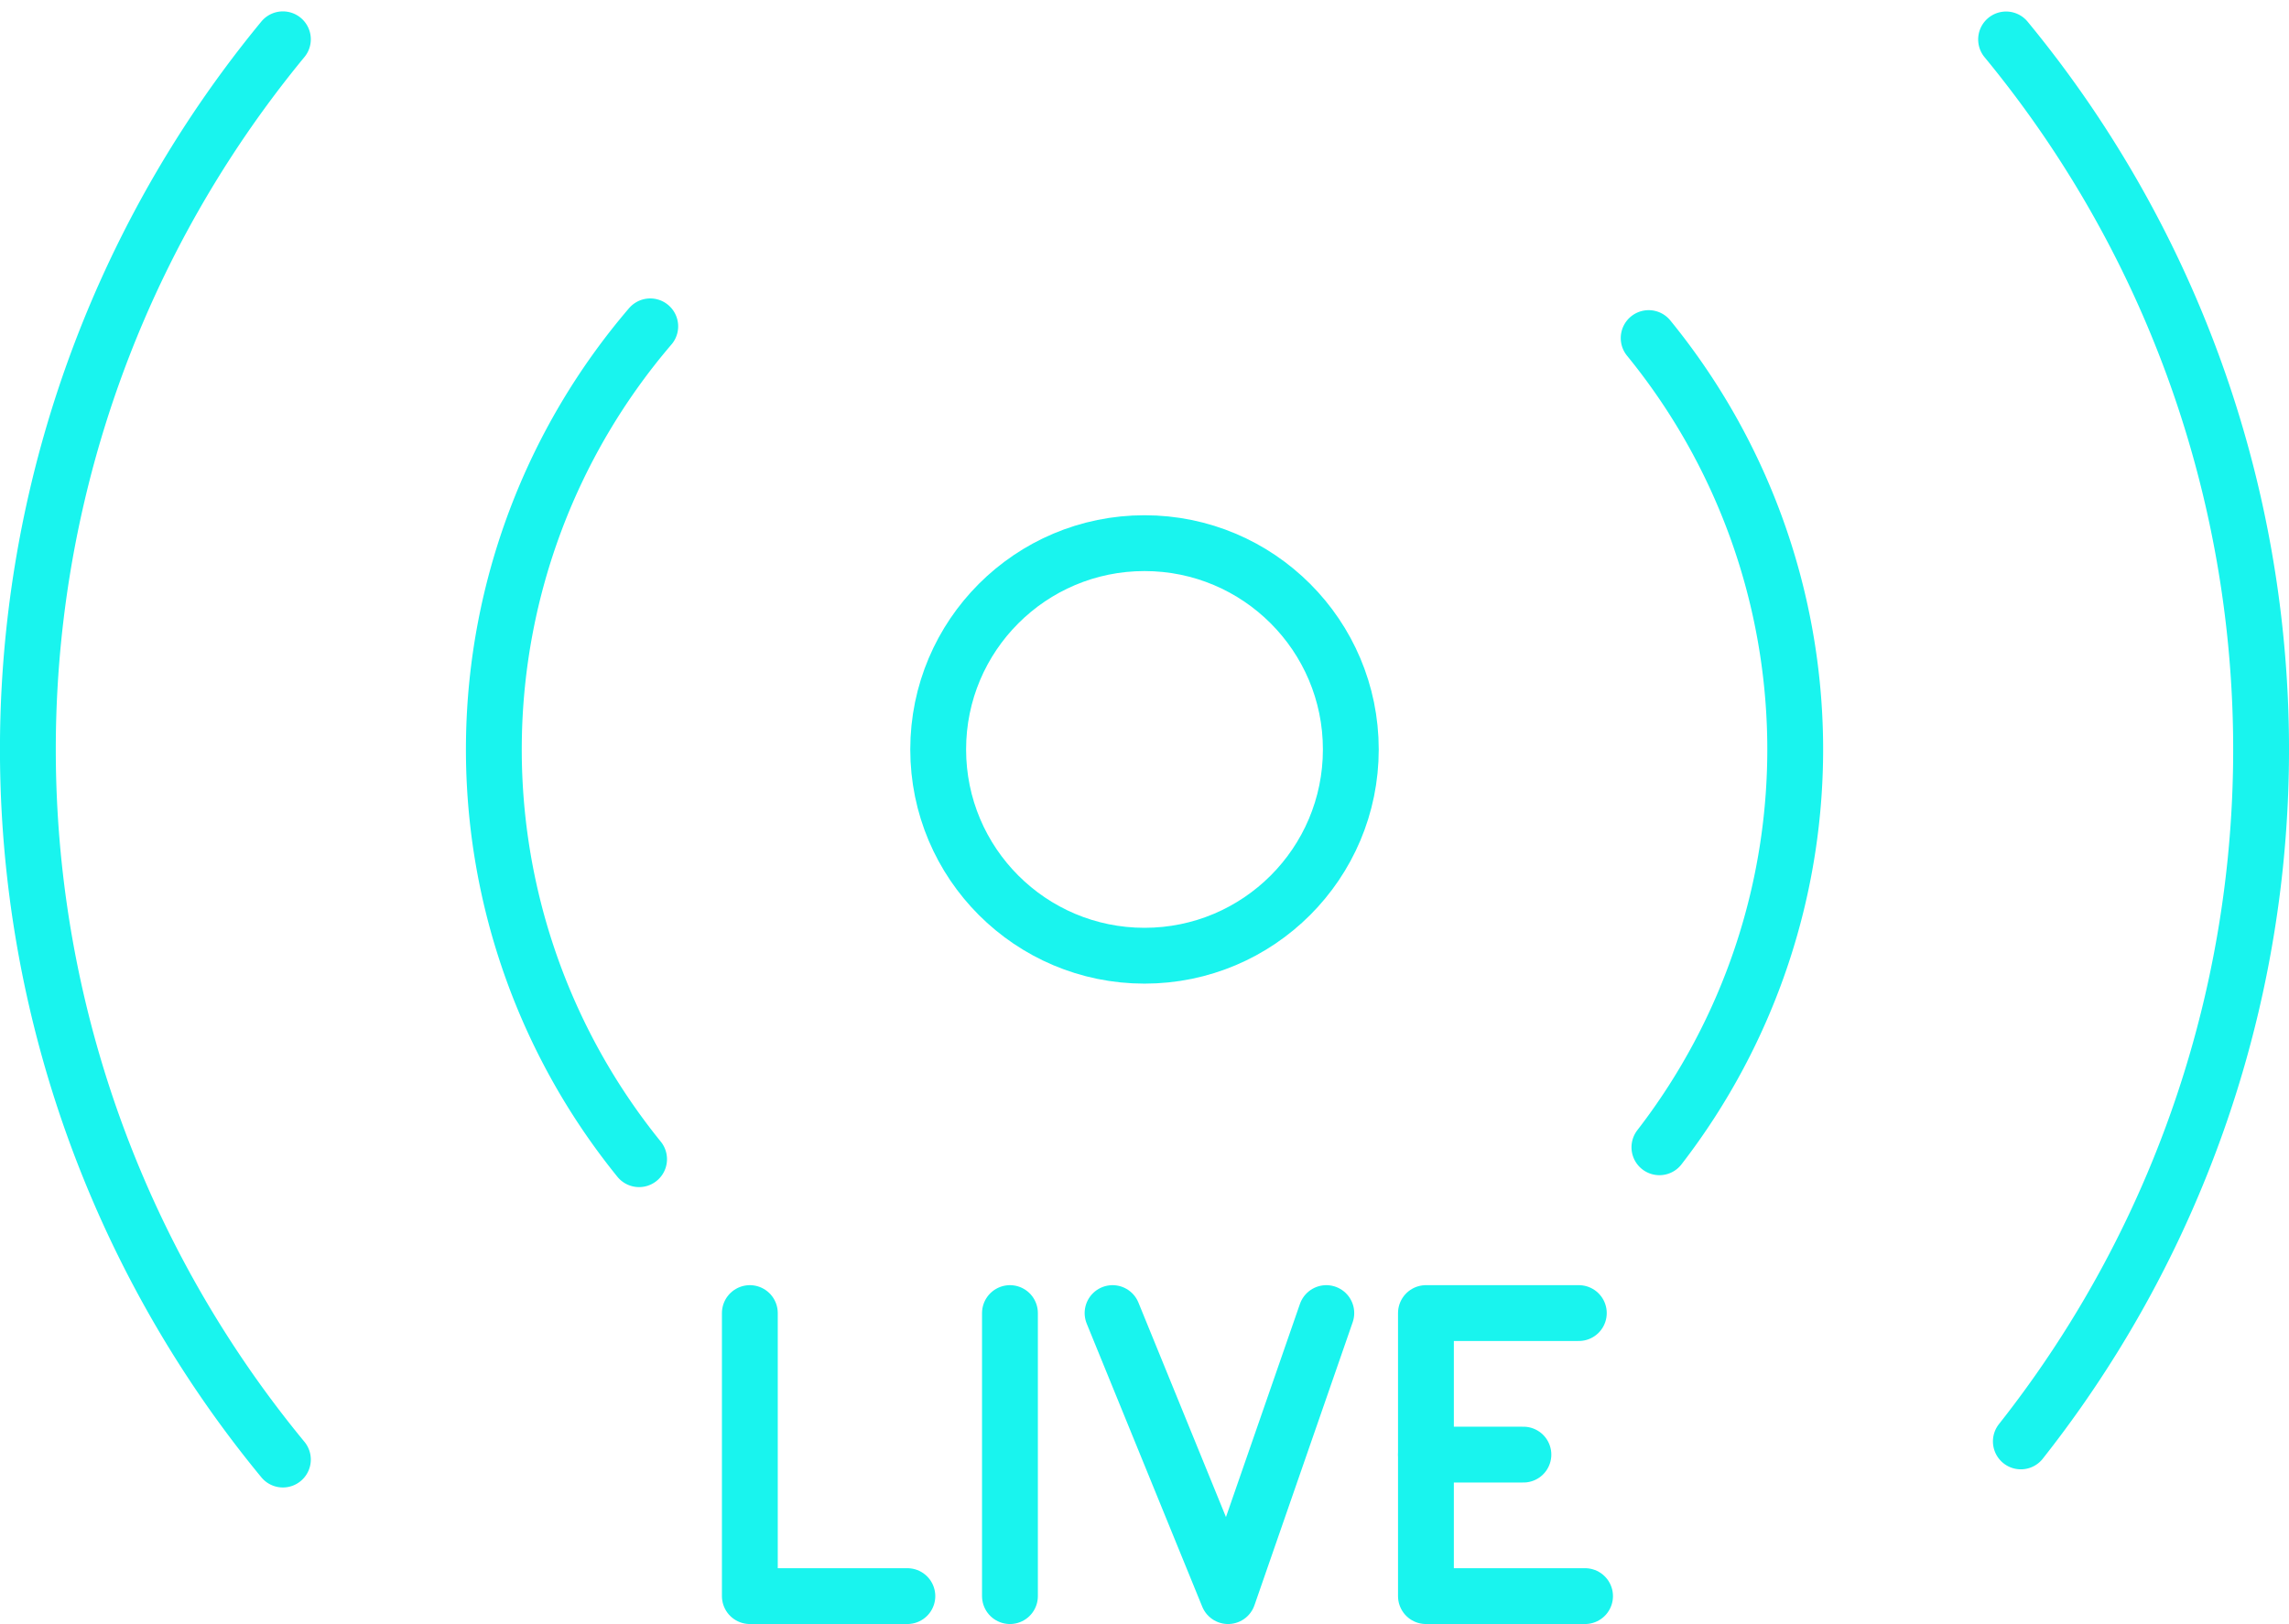 <?xml version="1.0" encoding="utf-8"?>
<svg xmlns="http://www.w3.org/2000/svg" width="82" height="58.188" viewBox="0 0 82 58.188">
  <g id="Groupe_38" data-name="Groupe 38" transform="translate(-136.833 -556.987)">
    <circle id="Ellipse_6" data-name="Ellipse 6" cx="7.391" cy="7.391" r="7.391" transform="translate(170.442 576.448)" fill="none" stroke="#19f4ee" stroke-linecap="round" stroke-linejoin="round" stroke-width="2"/>
    <path id="Tracé_490" data-name="Tracé 490" d="M167.749,603.464a23.312,23.312,0,0,1,.4-29.84" transform="translate(-8.022 -4.944)" fill="none" stroke="#19f4ee" stroke-linecap="round" stroke-linejoin="round" stroke-width="2"/>
    <path id="Tracé_491" data-name="Tracé 491" d="M223.8,574.245a23.315,23.315,0,0,1,.385,28.993" transform="translate(-27.906 -5.145)" fill="none" stroke="#19f4ee" stroke-linecap="round" stroke-linejoin="round" stroke-width="2"/>
    <path id="Tracé_492" data-name="Tracé 492" d="M146.967,609.282a40,40,0,0,1,0-50.887" fill="none" stroke="#19f4ee" stroke-linecap="round" stroke-linejoin="round" stroke-width="2"/>
    <path id="Tracé_493" data-name="Tracé 493" d="M242.759,558.4a40,40,0,0,1,.529,50.232" transform="translate(-34.061)" fill="none" stroke="#19f4ee" stroke-linecap="round" stroke-linejoin="round" stroke-width="2"/>
    <g id="Groupe_38-2" data-name="Groupe 38" transform="translate(163.695 604.034)">
      <path id="Tracé_494" data-name="Tracé 494" d="M176.126,625.97v10.141h5.643" transform="translate(-176.126 -625.97)" fill="none" stroke="#19f4ee" stroke-linecap="round" stroke-linejoin="round" stroke-width="2"/>
      <line id="Ligne_30" data-name="Ligne 30" y2="10.141" transform="translate(9.318)" fill="none" stroke="#19f4ee" stroke-linecap="round" stroke-linejoin="round" stroke-width="2"/>
      <path id="Tracé_495" data-name="Tracé 495" d="M217.464,625.97h-5.477v10.141h5.7" transform="translate(-187.767 -625.97)" fill="none" stroke="#19f4ee" stroke-linecap="round" stroke-linejoin="round" stroke-width="2"/>
      <path id="Tracé_496" data-name="Tracé 496" d="M195.365,625.97l4.138,10.141,3.519-10.141" transform="translate(-182.371 -625.97)" fill="none" stroke="#19f4ee" stroke-linecap="round" stroke-linejoin="round" stroke-width="2"/>
      <line id="Ligne_31" data-name="Ligne 31" x2="3.492" transform="translate(24.22 5.071)" fill="none" stroke="#19f4ee" stroke-linecap="round" stroke-linejoin="round" stroke-width="2"/>
    </g>
  </g>
</svg>
